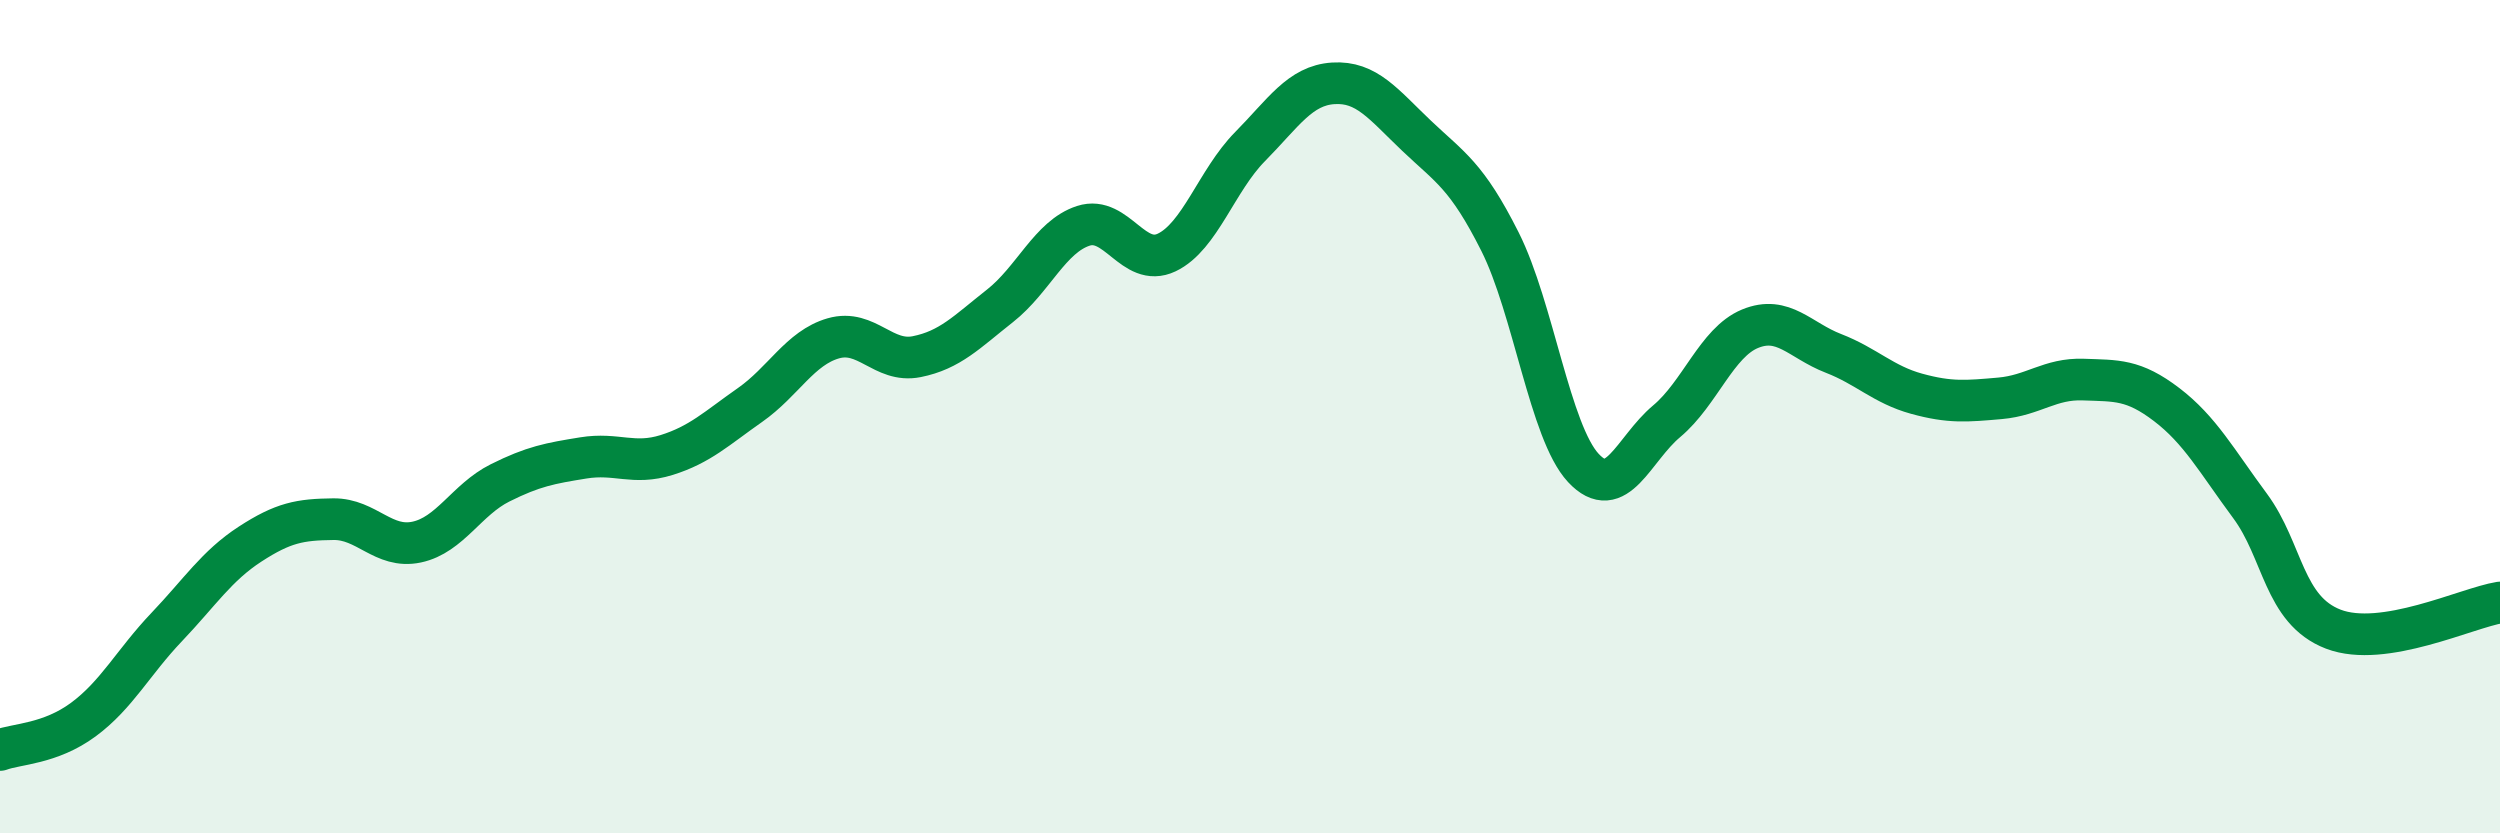 
    <svg width="60" height="20" viewBox="0 0 60 20" xmlns="http://www.w3.org/2000/svg">
      <path
        d="M 0,18 C 0.4,17.85 1.2,17.86 2,17.27 C 2.8,16.68 3.2,15.89 4,15.05 C 4.8,14.21 5.2,13.58 6,13.06 C 6.8,12.54 7.2,12.47 8,12.46 C 8.8,12.45 9.2,13.18 10,13.01 C 10.8,12.84 11.2,11.99 12,11.59 C 12.8,11.19 13.2,11.12 14,10.99 C 14.8,10.86 15.2,11.17 16,10.92 C 16.8,10.67 17.2,10.28 18,9.72 C 18.8,9.16 19.2,8.35 20,8.12 C 20.8,7.89 21.2,8.72 22,8.56 C 22.8,8.4 23.2,7.97 24,7.34 C 24.8,6.71 25.2,5.68 26,5.42 C 26.8,5.16 27.2,6.44 28,6.06 C 28.8,5.68 29.2,4.33 30,3.52 C 30.8,2.71 31.2,2.05 32,2 C 32.8,1.95 33.2,2.5 34,3.26 C 34.8,4.02 35.2,4.21 36,5.8 C 36.8,7.39 37.2,10.37 38,11.23 C 38.8,12.09 39.2,10.78 40,10.11 C 40.8,9.44 41.2,8.22 42,7.89 C 42.8,7.56 43.2,8.17 44,8.48 C 44.8,8.79 45.2,9.23 46,9.45 C 46.8,9.67 47.2,9.63 48,9.56 C 48.8,9.49 49.2,9.08 50,9.11 C 50.8,9.14 51.2,9.1 52,9.71 C 52.8,10.32 53.2,11.06 54,12.14 C 54.8,13.22 54.8,14.64 56,15.1 C 57.2,15.56 59.2,14.59 60,14.46L60 20L0 20Z"
        fill="#008740"
        opacity="0.1"
        stroke-linecap="round"
        stroke-linejoin="round"
      />
      <path
        d="M 0,18 C 0.4,17.85 1.2,17.86 2,17.27 C 2.8,16.68 3.2,15.89 4,15.05 C 4.8,14.21 5.2,13.58 6,13.06 C 6.8,12.54 7.2,12.47 8,12.46 C 8.8,12.45 9.2,13.18 10,13.01 C 10.8,12.84 11.2,11.99 12,11.59 C 12.8,11.19 13.2,11.12 14,10.99 C 14.8,10.86 15.2,11.17 16,10.92 C 16.8,10.67 17.2,10.28 18,9.72 C 18.8,9.16 19.2,8.35 20,8.12 C 20.8,7.89 21.2,8.72 22,8.56 C 22.8,8.4 23.2,7.97 24,7.34 C 24.8,6.71 25.2,5.68 26,5.42 C 26.8,5.16 27.2,6.44 28,6.06 C 28.8,5.68 29.2,4.33 30,3.52 C 30.8,2.71 31.2,2.05 32,2 C 32.8,1.95 33.2,2.5 34,3.26 C 34.8,4.02 35.2,4.21 36,5.8 C 36.8,7.39 37.2,10.37 38,11.23 C 38.8,12.09 39.2,10.78 40,10.11 C 40.8,9.44 41.2,8.22 42,7.89 C 42.8,7.56 43.2,8.17 44,8.48 C 44.8,8.79 45.2,9.23 46,9.45 C 46.8,9.67 47.2,9.63 48,9.56 C 48.8,9.49 49.2,9.08 50,9.11 C 50.8,9.14 51.2,9.1 52,9.71 C 52.8,10.32 53.2,11.06 54,12.14 C 54.8,13.22 54.8,14.64 56,15.1 C 57.2,15.56 59.2,14.59 60,14.46"
        stroke="#008740"
        stroke-width="1"
        fill="none"
        stroke-linecap="round"
        stroke-linejoin="round"
      />
    </svg>
  
